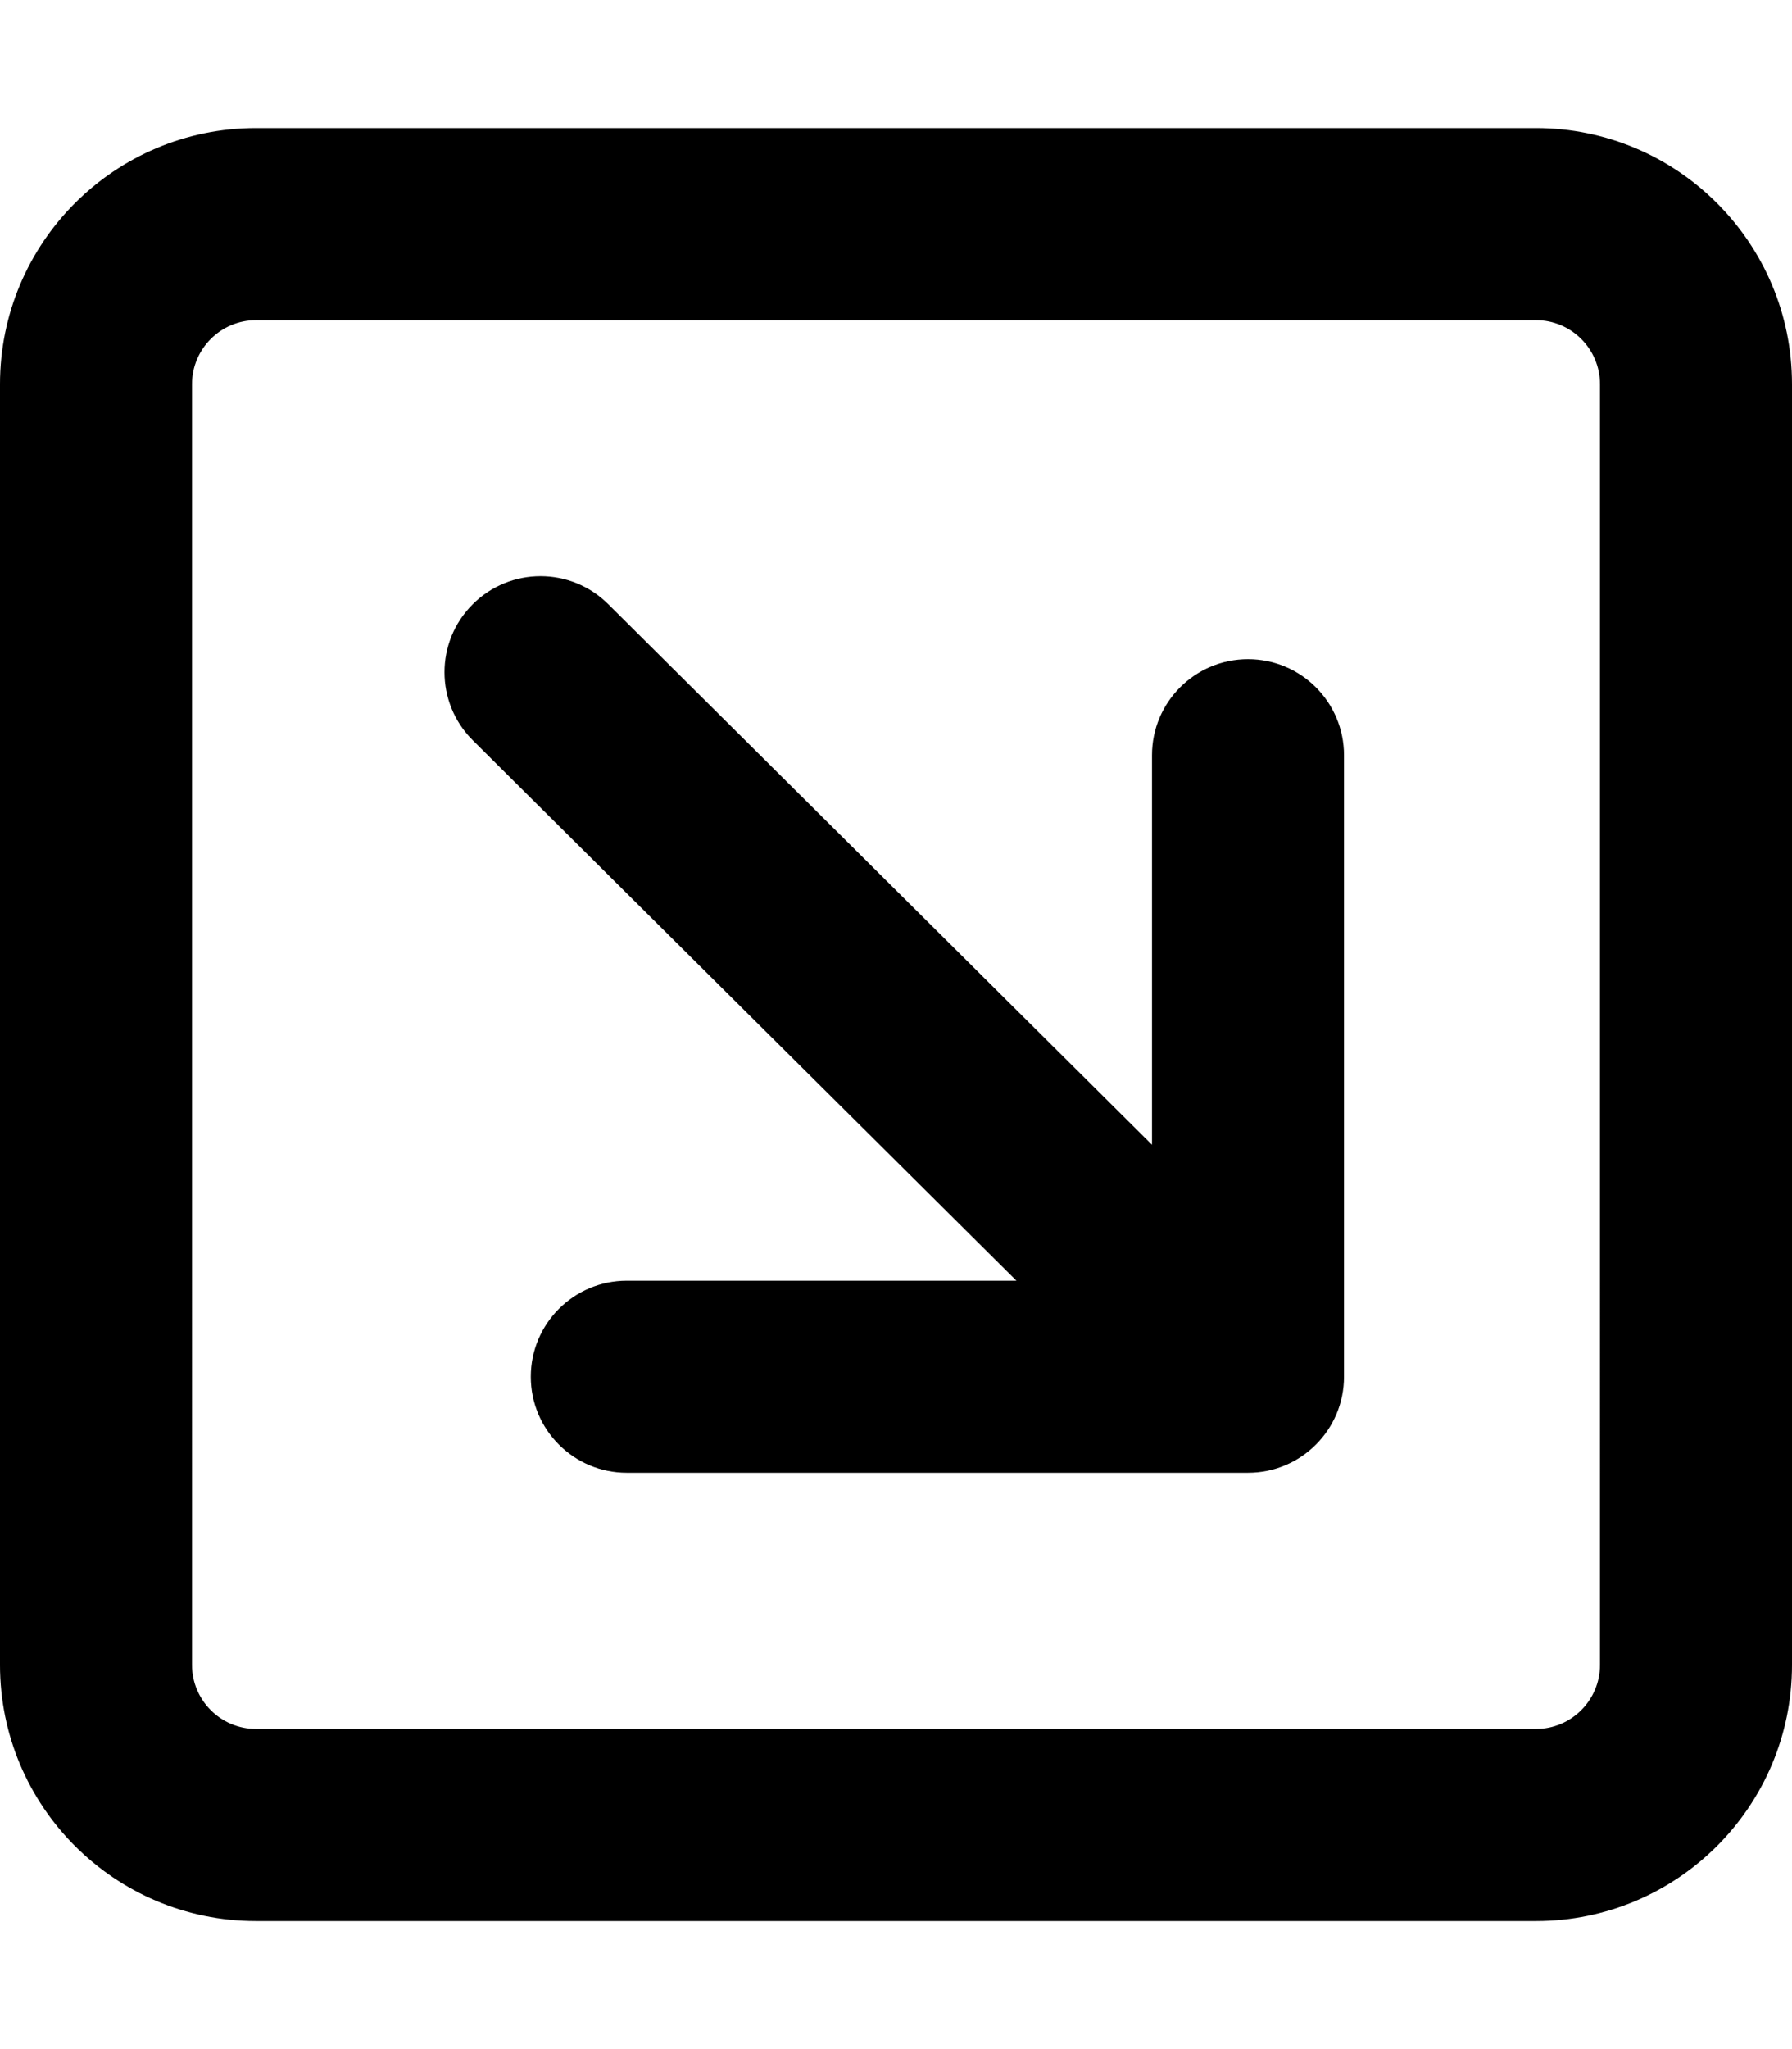 <svg xmlns="http://www.w3.org/2000/svg" viewBox="0 0 448 512"><!--! Font Awesome Pro 6.0.0 by @fontawesome - https://fontawesome.com License - https://fontawesome.com/license (Commercial License) Copyright 2022 Fonticons, Inc. --><path d="M312 164.7c-13.25 0-24 10.75-24 24v97.34L152.1 151c-9.375-9.375-24.56-9.375-33.94 0s-9.375 24.56 0 33.94L254.1 320H156.7c-13.25 0-24 10.75-24 24s10.75 24 24 24H312c13.25 0 24-10.75 24-24V188.7C336 175.5 325.3 164.7 312 164.7zM384 32H64C28.65 32 0 60.66 0 96v320c0 35.34 28.65 64 64 64h320c35.35 0 64-28.66 64-64V96C448 60.66 419.3 32 384 32zM400 416c0 8.82-7.178 16-16 16H64c-8.822 0-16-7.18-16-16V96c0-8.82 7.178-16 16-16h320c8.822 0 16 7.18 16 16V416z"/></svg>